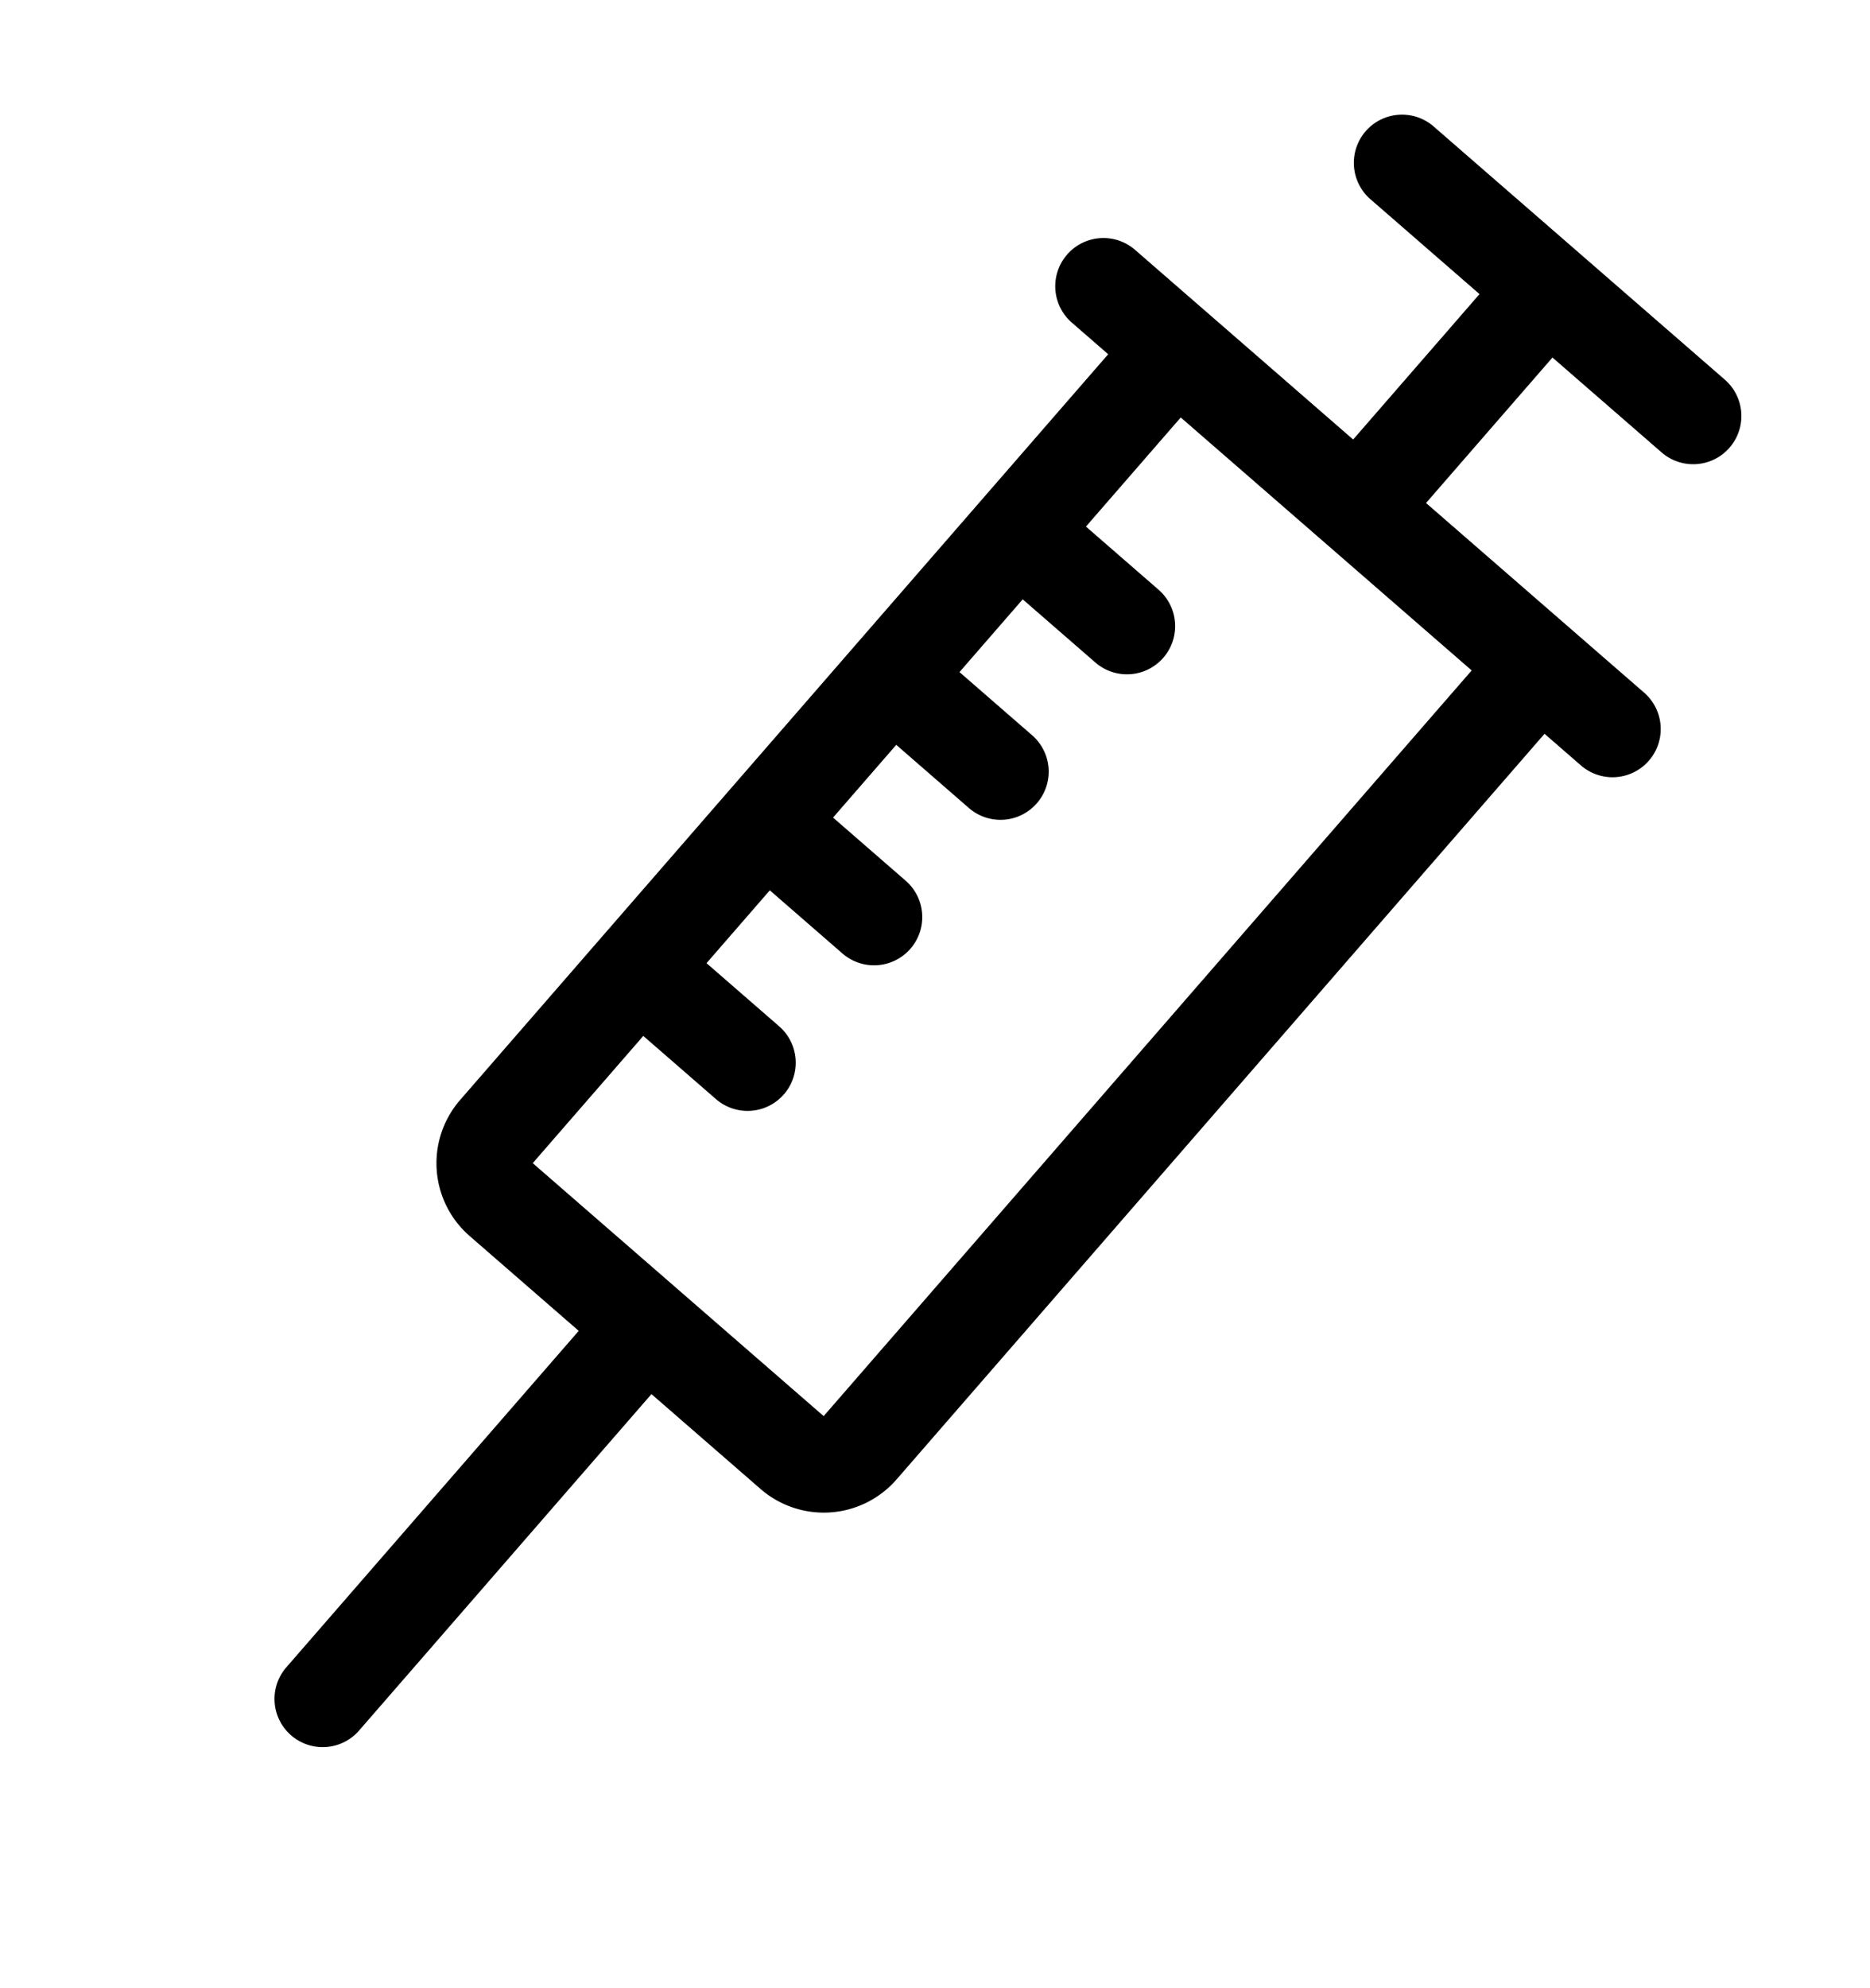 <svg xmlns="http://www.w3.org/2000/svg" width="53.708" height="57.086" viewBox="0 0 53.708 57.086">
  <g id="noun-inject-6500871" transform="translate(17.242 -29.099) rotate(41)">
    <path id="Tracé_680" data-name="Tracé 680" d="M39.536,9a1.384,1.384,0,1,0,0,2.768h4.152V17.3h-8.3a1.384,1.384,0,1,0,0,2.768h1.384V48.44a2.768,2.768,0,0,0,2.768,2.768h4.152v12.8a1.384,1.384,0,1,0,2.768,0v-12.8h4.152a2.768,2.768,0,0,0,2.768-2.768V20.071h1.384a1.384,1.384,0,1,0,0-2.768h-8.3V11.768h4.152a1.384,1.384,0,0,0,0-2.768Zm0,34.6H42.3a1.384,1.384,0,0,0,0-2.768H39.536V38.061H42.3a1.384,1.384,0,0,0,0-2.768H39.536V32.526H42.3a1.384,1.384,0,0,0,0-2.768H39.536V26.99H42.3a1.384,1.384,0,0,0,0-2.768H39.536V20.071H50.607V48.44H39.536Z" fill-rule="evenodd"/>
  </g>
</svg>

